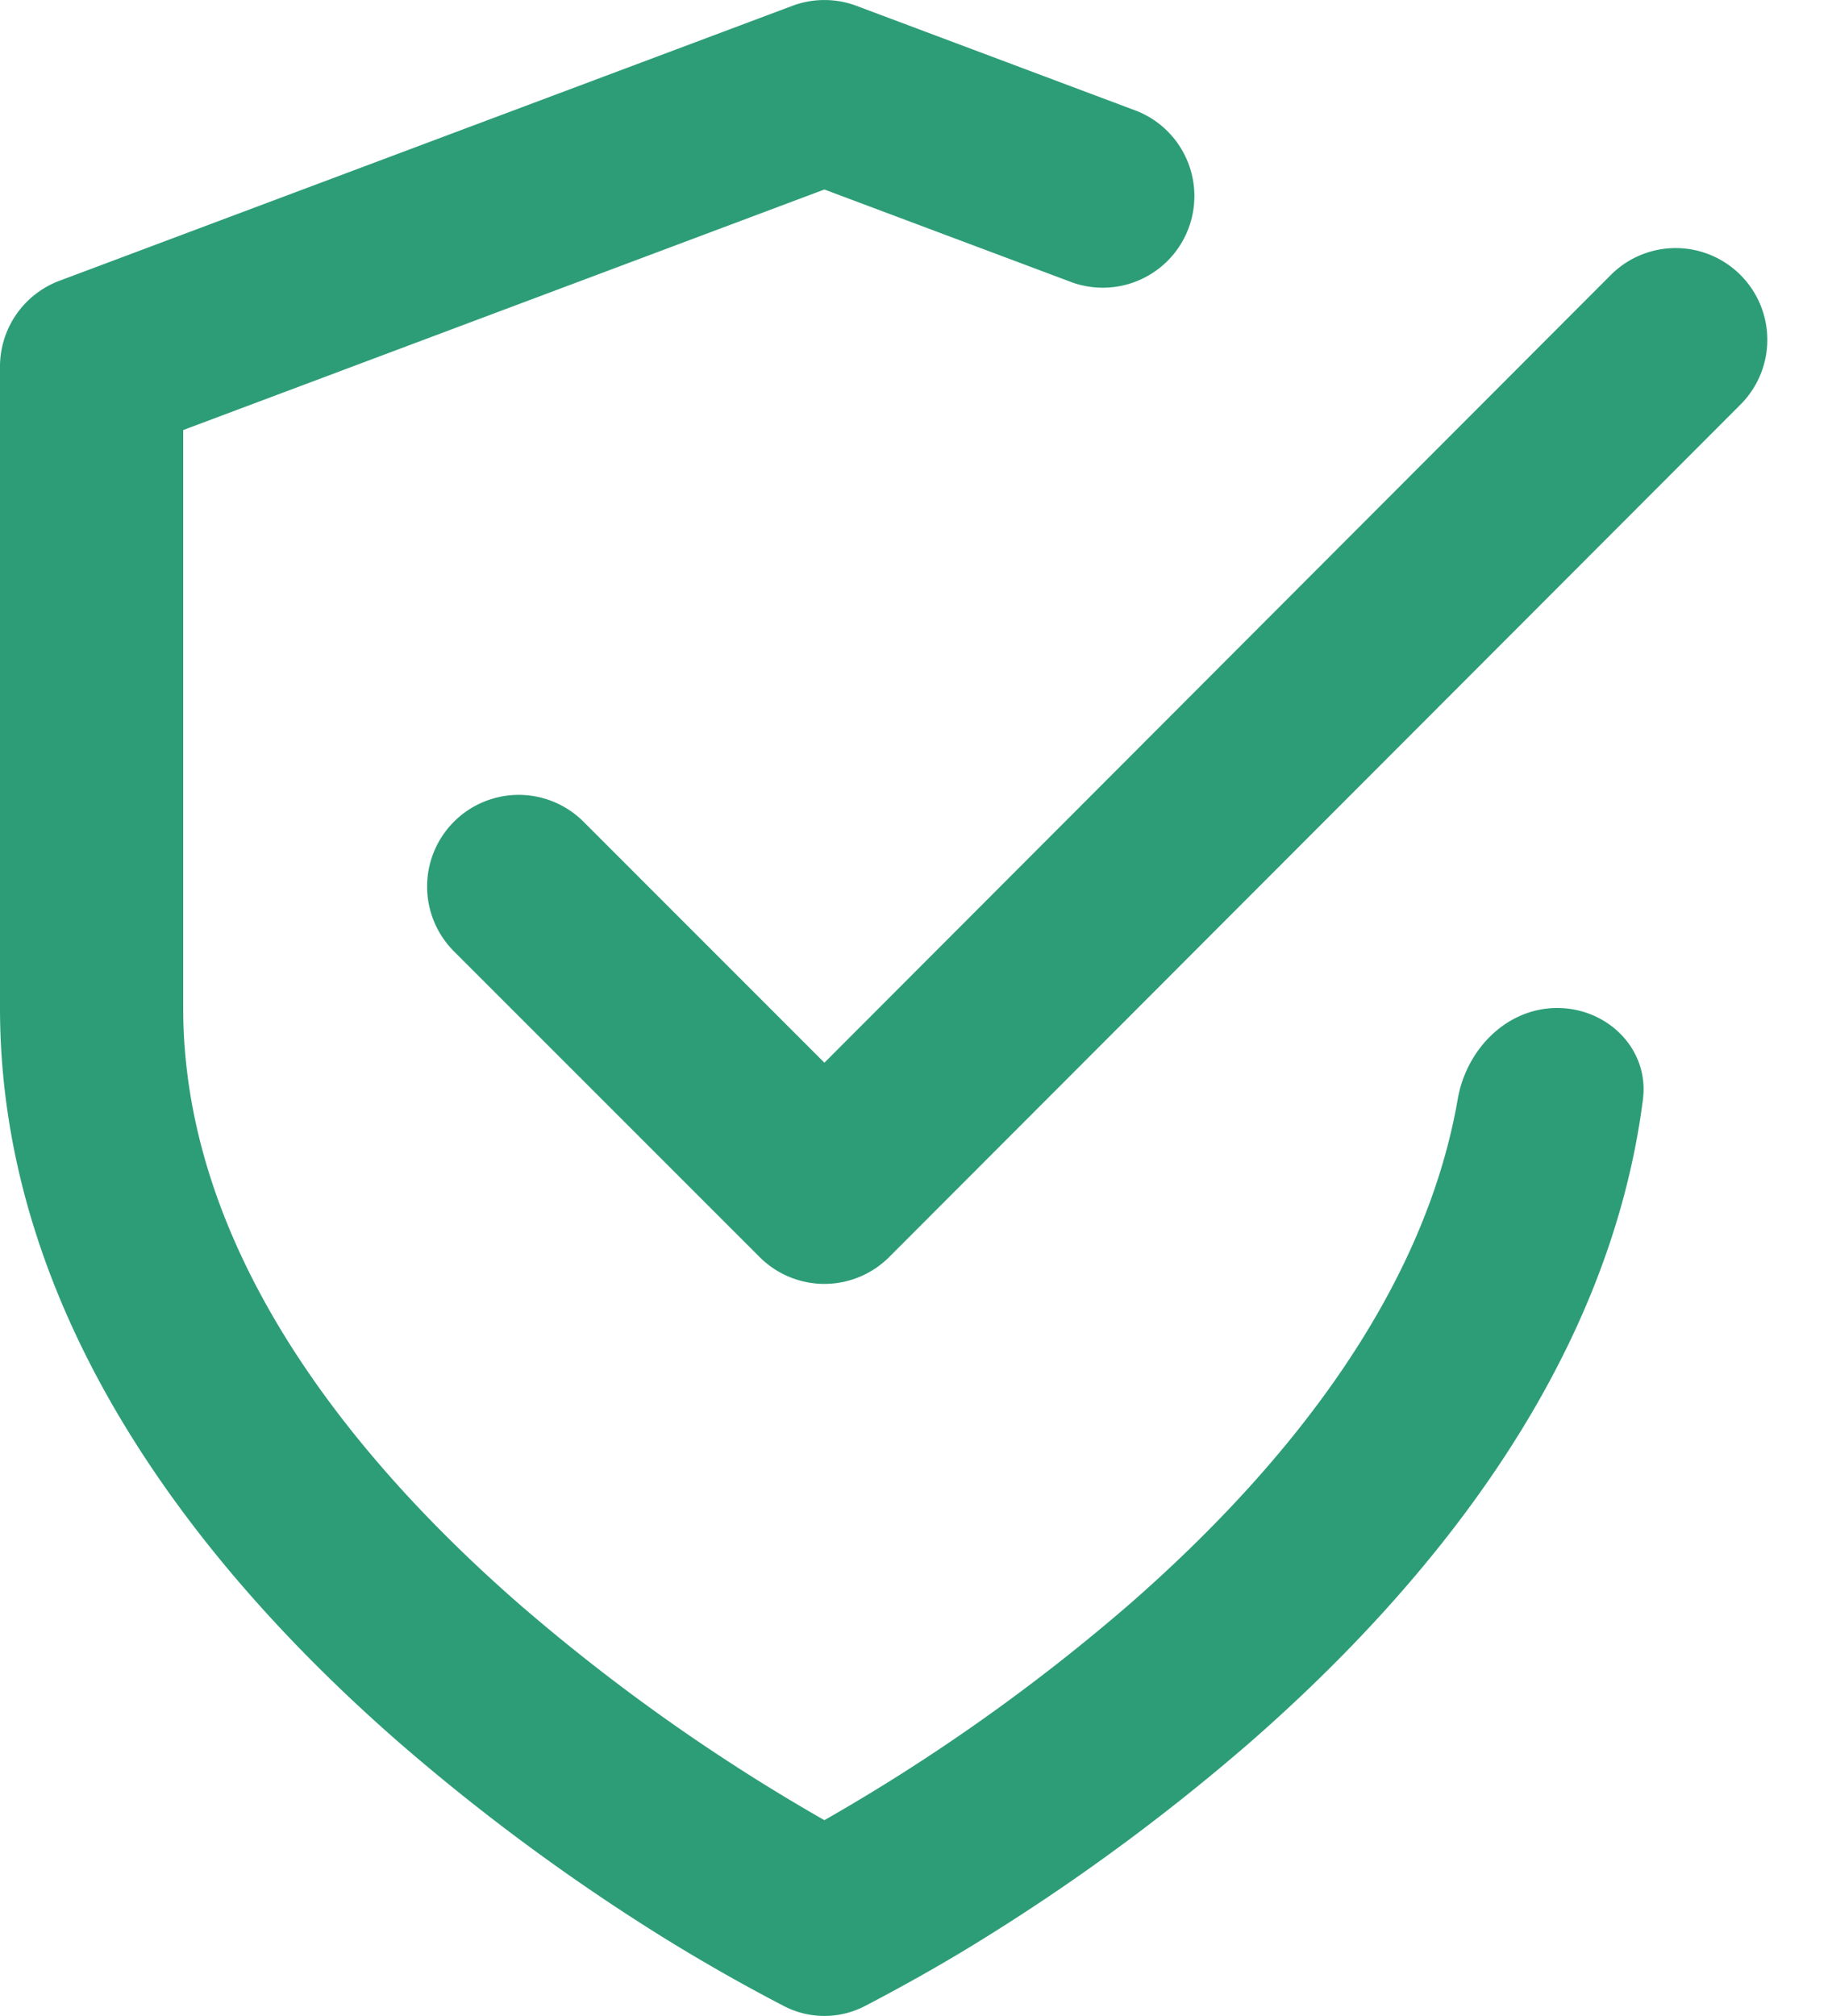 <svg width="20" height="22" viewBox="0 0 20 22" fill="none" xmlns="http://www.w3.org/2000/svg"><path d="M19 3a1 1 0 00-1.414 0L9 11.597l-2.63-2.63a1 1 0 00-1.414 1.415l3.337 3.336a1 1 0 001.414 0l9.294-9.303A1 1 0 0019 3z" fill="#2d9d78"/><path d="M8.649.064a1 1 0 01.702 0l3.064 1.149a1 1 0 01-.702 1.872L9 2.068 2 4.693V11c0 2.554 1.718 4.8 3.659 6.497A20.973 20.973 0 009 19.863a20.971 20.971 0 003.341-2.366c1.684-1.473 3.201-3.36 3.573-5.502.094-.544.534-.995 1.086-.995s1.006.45.936.998c-.383 2.981-2.42 5.38-4.277 7.005a22.696 22.696 0 01-2.879 2.126c-.436.273-.881.524-1.335.761a.96.96 0 01-.89 0 20.13 20.13 0 01-1.335-.76 22.697 22.697 0 01-2.878-2.127C2.281 17.2 0 14.446 0 11V4a1 1 0 01.649-.936l8-3z" fill="#2d9d78"/></svg>